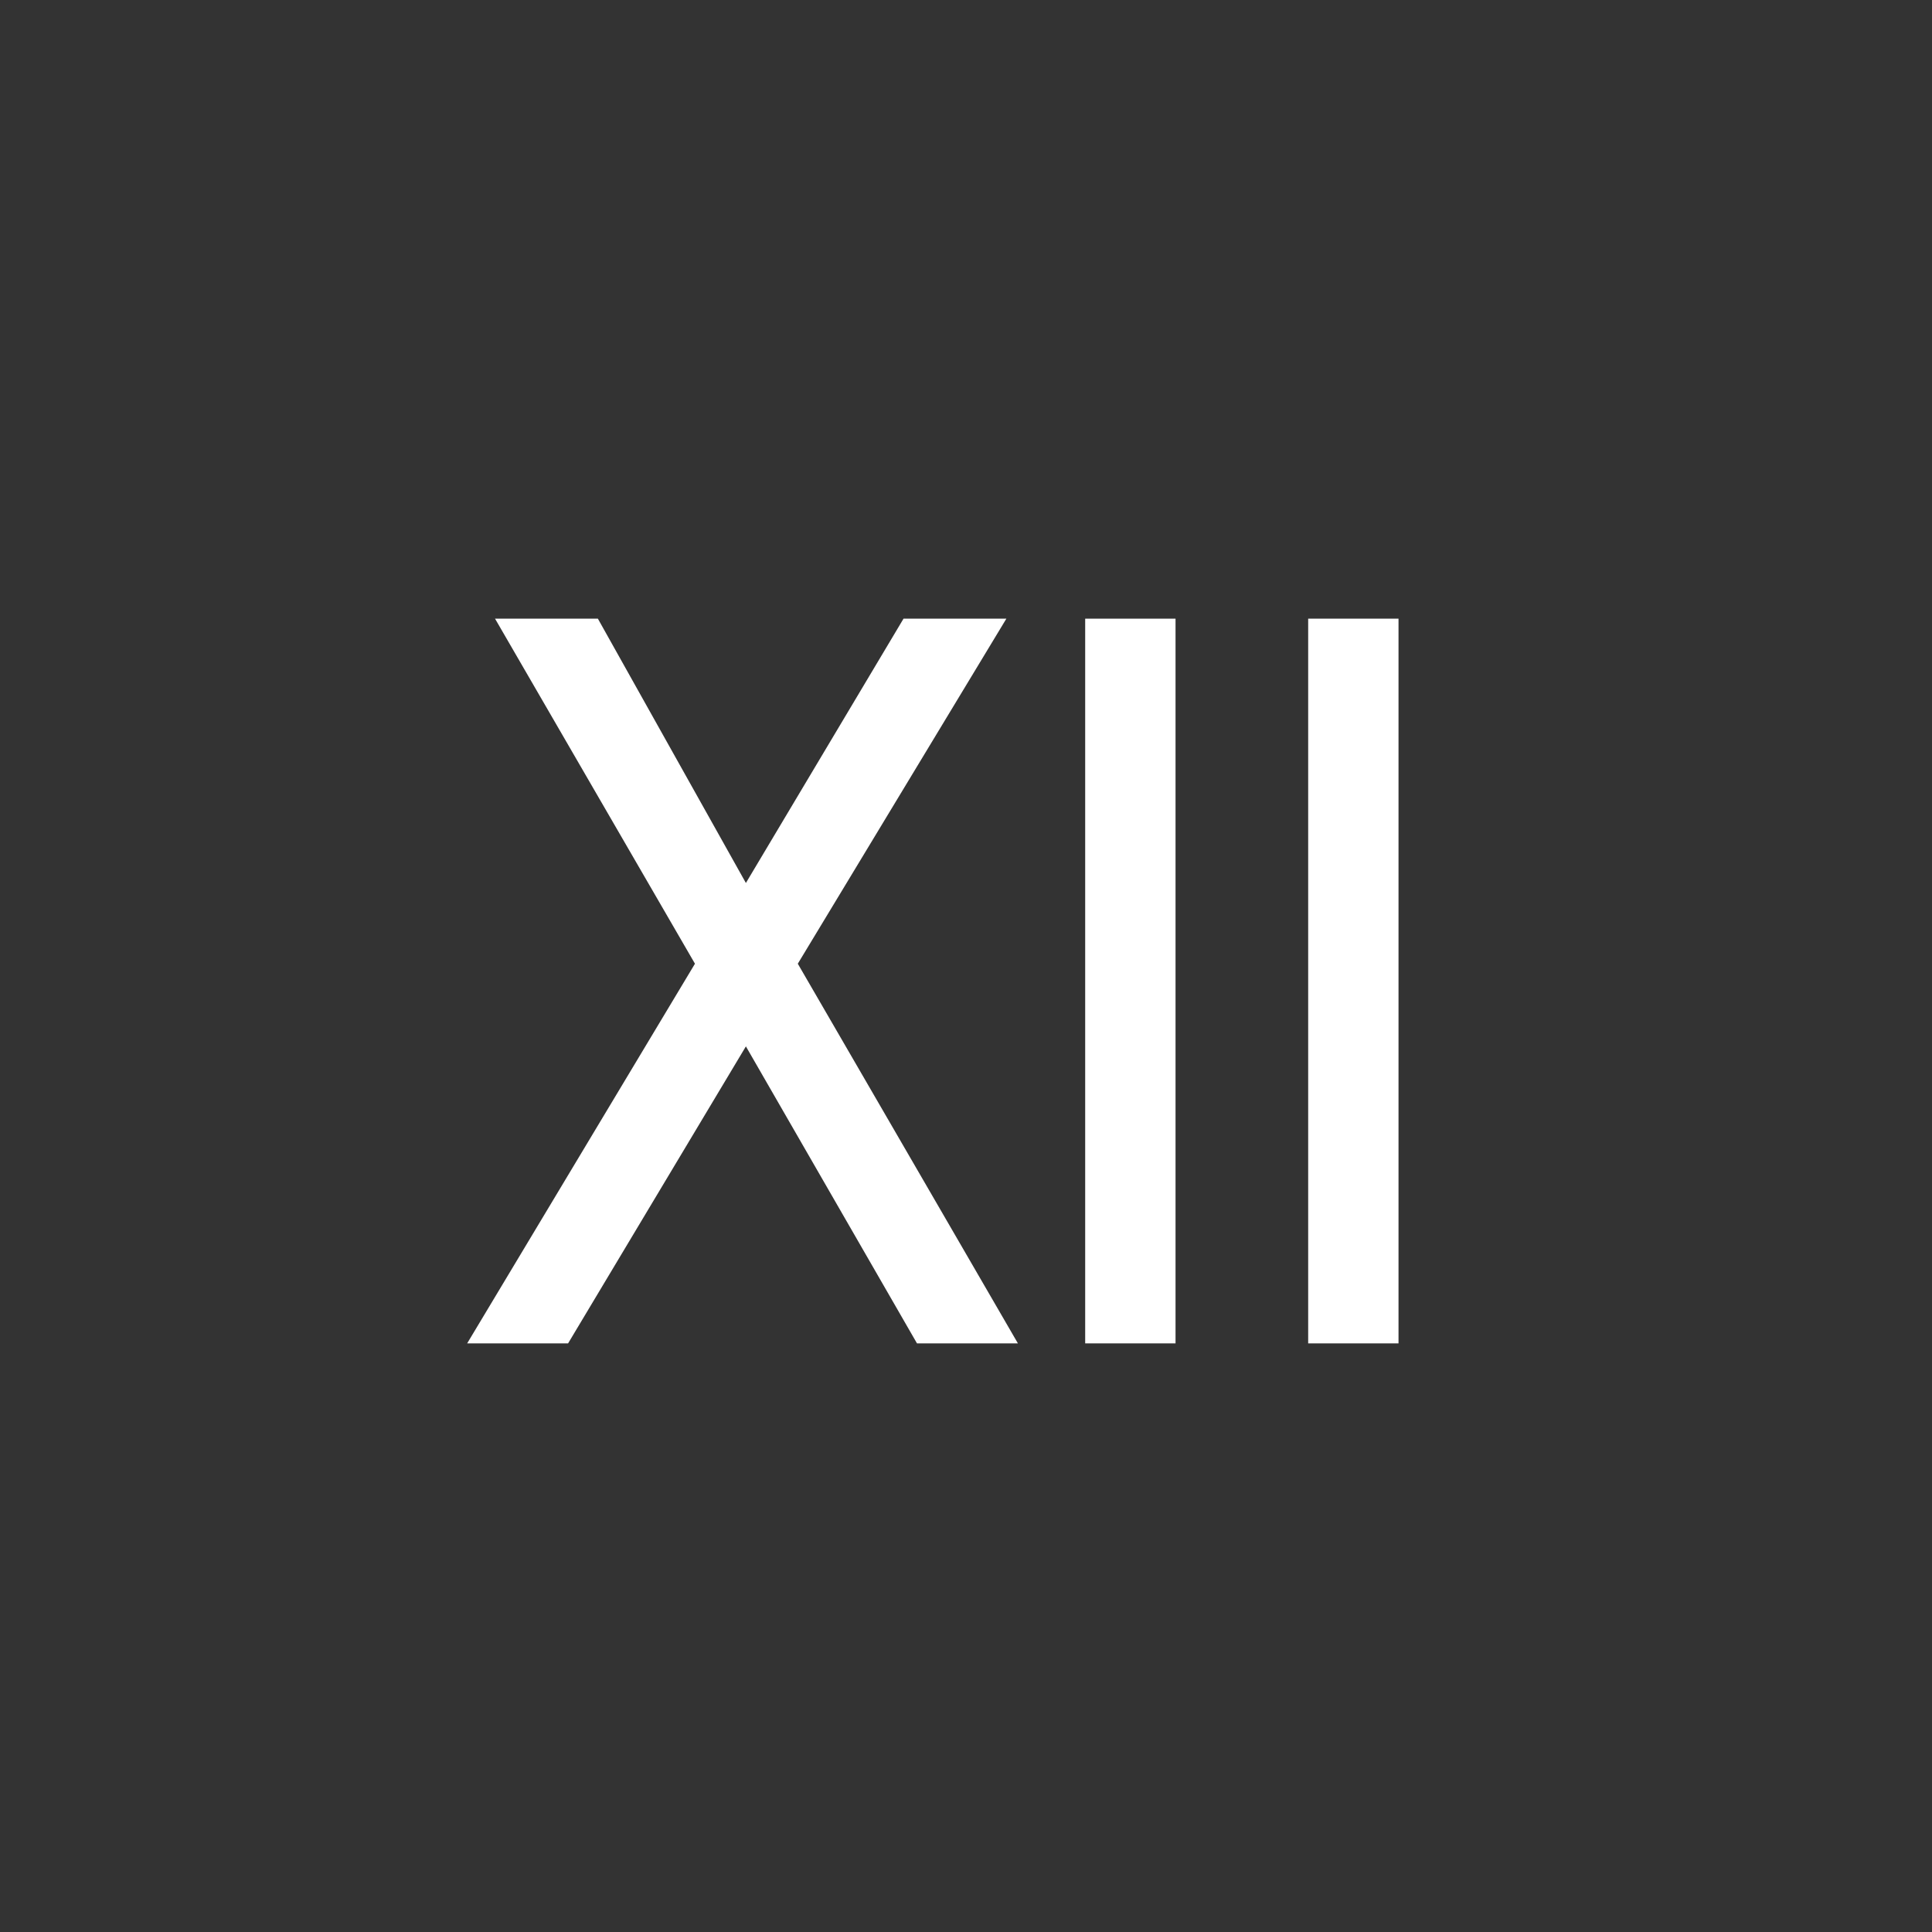 <?xml version="1.0" encoding="utf-8"?>
<!-- Generator: Adobe Illustrator 16.0.3, SVG Export Plug-In . SVG Version: 6.00 Build 0)  -->
<!DOCTYPE svg PUBLIC "-//W3C//DTD SVG 1.1//EN" "http://www.w3.org/Graphics/SVG/1.1/DTD/svg11.dtd">
<svg version="1.1" id="Vrstva_1" xmlns="http://www.w3.org/2000/svg" xmlns:xlink="http://www.w3.org/1999/xlink" x="0px" y="0px"
	 width="800px" height="800px" viewBox="0 0 800 800" enable-background="new 0 0 800 800" xml:space="preserve">
<rect x="0" y="0" width="800" height="800" fill="#333333" stroke="none"/>
<g>
	<path fill="#FFFFFF" d="M204.984,256.176h42.585l61.291,109.449l65.271-109.449h42.585l-86.365,142.88l91.141,157.208h-41.789
		l-70.843-122.98l-73.629,122.98h-41.79l94.325-157.208L204.984,256.176z"/>
	<path fill="#FFFFFF" d="M486.764,556.265h-37.411V256.176h37.411V556.265z"/>
	<path fill="#FFFFFF" d="M579.098,556.265h-37.411V256.176h37.411V556.265z"/>
</g>
</svg>
